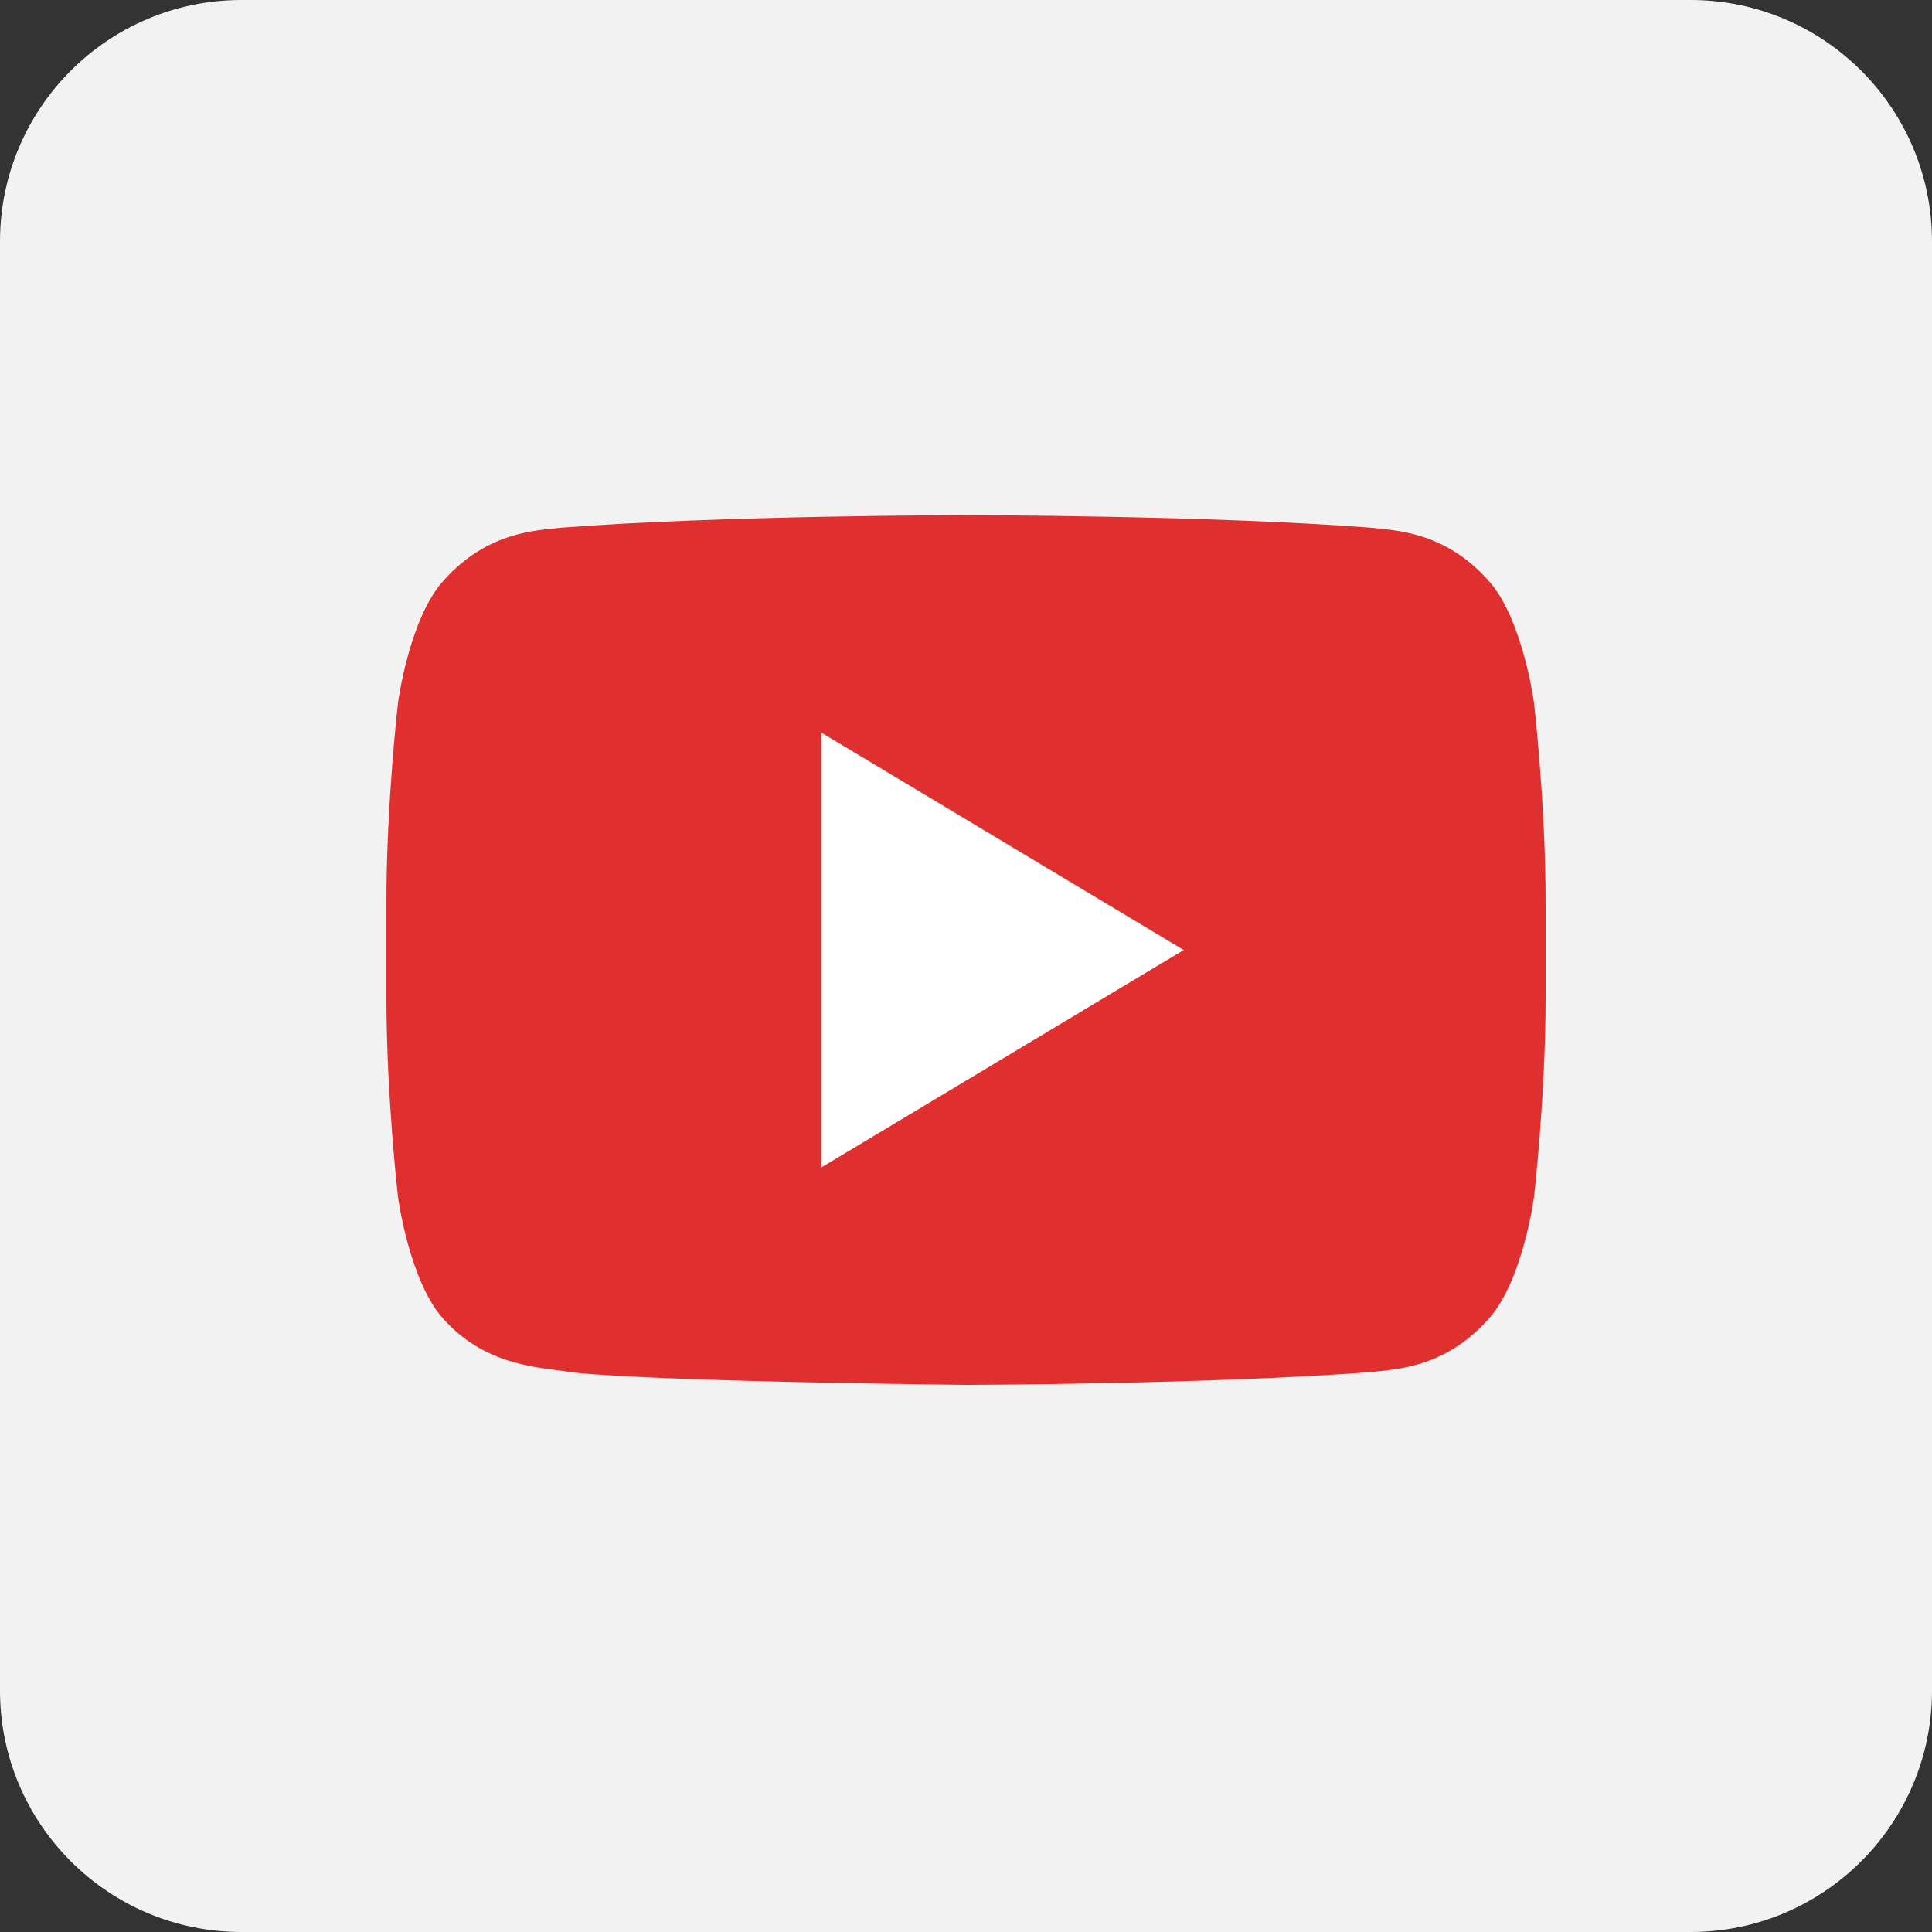 <svg width="30" height="30" viewBox="0 0 30 30" fill="none" xmlns="http://www.w3.org/2000/svg">
<rect x="0" y="0" width="30" height="30" fill="#333333" stroke="none"/>
<path d="M26.25 0H3.75C1.679 0 0 1.679 0 3.75V26.25C0 28.321 1.679 30 3.75 30H26.25C28.321 30 30 28.321 30 26.25V3.75C30 1.679 28.321 0 26.25 0Z" fill="#F2F2F2"/>
<path d="M23.82 10.914C23.82 10.914 23.644 9.59 23.105 9.007C22.42 8.243 21.653 8.239 21.301 8.195C18.782 8 15.004 8 15.004 8H14.995C14.995 8 11.217 8 8.699 8.195C8.347 8.239 7.581 8.243 6.895 9.007C6.356 9.59 6.18 10.914 6.18 10.914C6.18 10.914 6 12.468 6 14.021V15.477C6 17.032 6.18 18.585 6.18 18.585C6.18 18.585 6.356 19.909 6.895 20.49C7.581 21.254 8.479 21.231 8.88 21.311C10.32 21.459 15 21.504 15 21.504C15 21.504 18.782 21.497 21.301 21.305C21.653 21.259 22.42 21.255 23.105 20.491C23.644 19.909 23.82 18.586 23.82 18.586C23.82 18.586 24 17.032 24 15.478V14.022C24 12.468 23.82 10.914 23.82 10.914Z" fill="#E02F2F"/>
<path d="M12.754 11.376V18.128L18.381 14.752L12.754 11.376Z" fill="white"/>
</svg>
